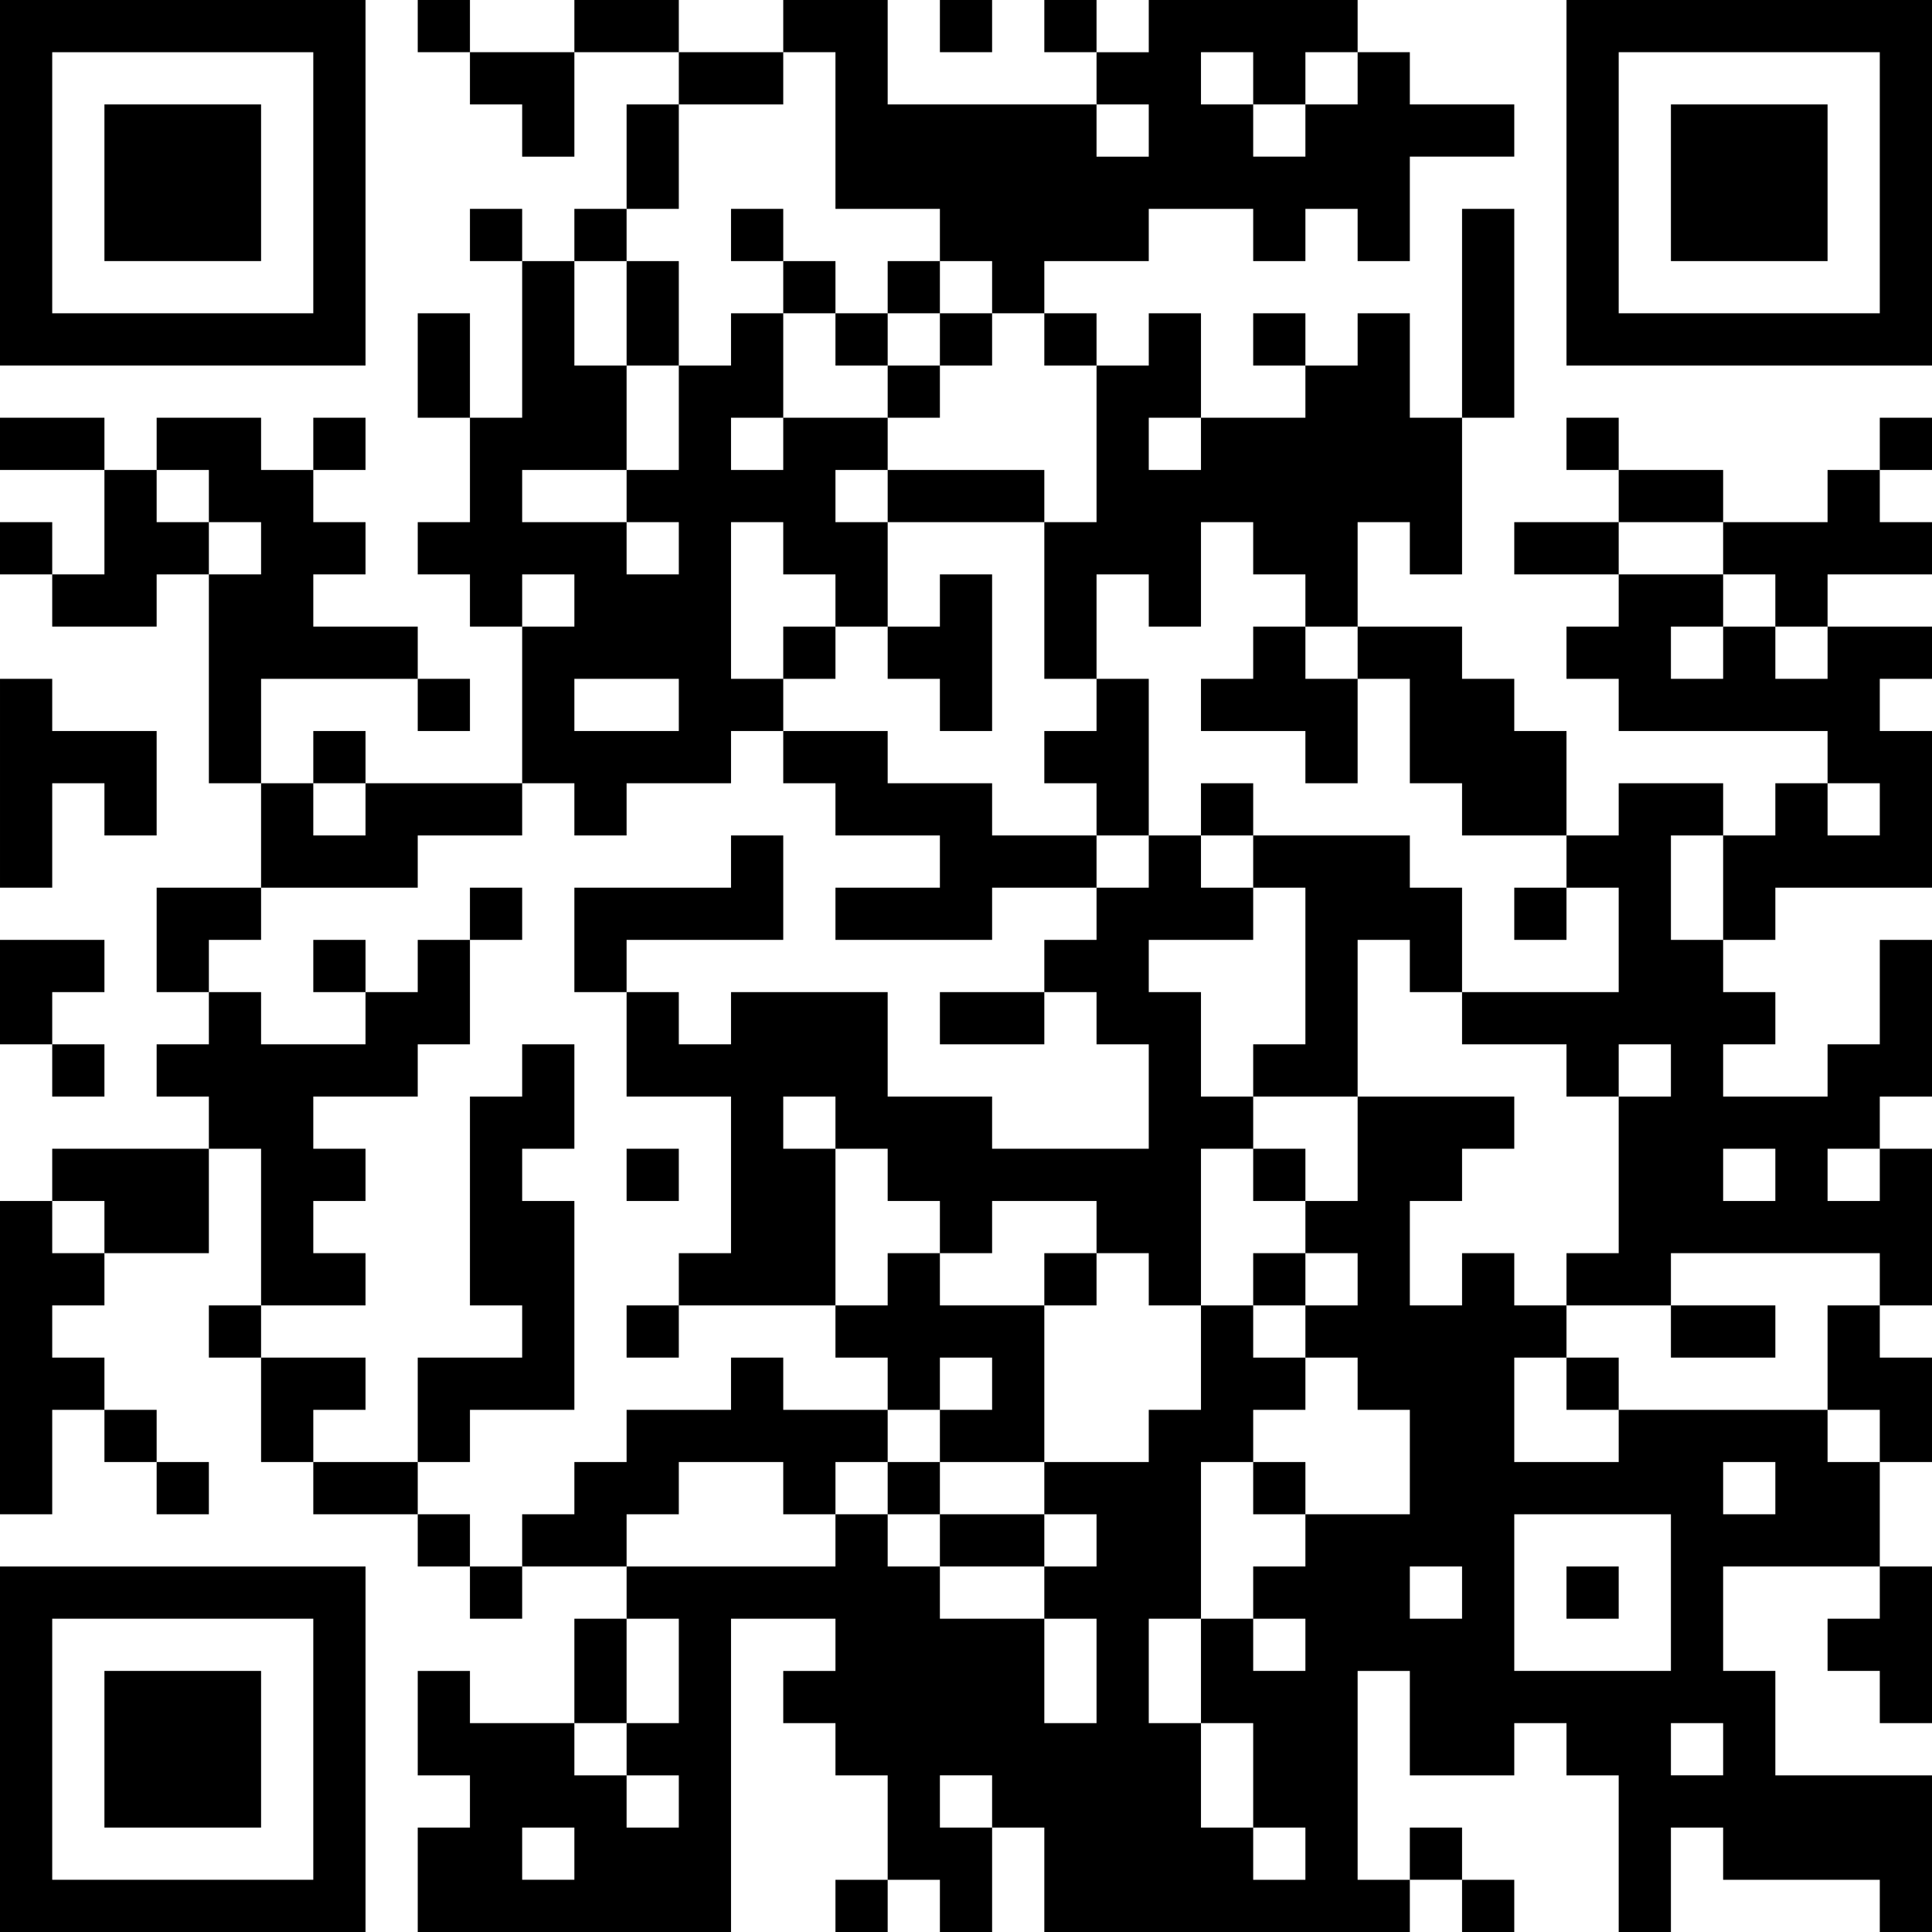<?xml version="1.0" encoding="UTF-8" standalone="no" ?><!-- Created with Yumpu (https://www.yumpu.com) -->
<svg xmlns="http://www.w3.org/2000/svg"
xmlns:xlink="http://www.w3.org/1999/xlink"
xmlns:yumpu="https://www.yumpu.com"
baseProfile="full"
viewBox="0 0 37 37"
width="100"
height="100"
id="qrcode-7137ee718fcdebf9585d5d310fc5311d">
<symbol id="tracker"><path d="m 0 7 0 7 7 0 0 -7 -7 0 z m 1 1 5 0 0 5 -5 0 0 -5 z m 1 1 0 3 3 0 0 -3 -3 0 z" style="fill:#000000;stroke:none"></path></symbol>
<use x="0" y="-7" xlink:href="#tracker"></use>
<use x="0" y="23" xlink:href="#tracker"></use>
<use x="30" y="-7" xlink:href="#tracker"></use>
<path d="M26,1 h1v1h2v1h-2v2h-1v-1h-1v1h-1v-1h-2v1h-2v1h-1v-1h-1v-1h-2v-3h-1v-1h2v2h4v1h1v-1h-1v-1h1v-1h4v1 M23,1 v1h1v1h1v-1h1v-1h-1v1h-1v-1h-1 M28,4 h1v4h-1v-4 M26,6 h1v2h1v3h-1v-1h-1v2h-1v-1h-1v-1h-1v2h-1v-1h-1v2h-1v-3h1v-3h1v-1h1v2h2v-1h1v-1 M22,8 v1h1v-1h-1 M3,8 h2v1h1v1h1v1h-1v1h2v1h-3v2h-1v-4h1v-1h-1v-1h-1v-1 M15,8 h2v1h-1v1h1v2h-1v-1h-1v-1h-1v3h1v1h-1v1h-2v1h-1v-1h-1v-3h1v-1h-1v1h-1v-1h-1v-1h1v-2h1v-3h1v2h1v2h1v-2h1v-1h1v2 M14,8 v1h1v-1h-1 M12,10 v1h1v-1h-1 M10,9 v1h2v-1h-2 M11,13 v1h2v-1h-2 M2,9 h1v1h1v1h-1v1h-2v-1h1v-2 M35,9 h1v1h1v1h-2v1h-1v-1h-1v-1h2v-1 M18,11 h1v3h-1v-1h-1v-1h1v-1 M24,12 h1v1h1v2h-1v-1h-2v-1h1v-1 M26,12 h2v1h1v1h1v2h-2v-1h-1v-2h-1v-1 M35,12 h2v1h-1v1h1v3h-3v1h-1v-2h1v-1h1v1h1v-1h-1v-1h-4v-1h-1v-1h1v-1h2v1h1v1h1v-1 M32,12 v1h1v-1h-1 M0,13 h1v1h2v2h-1v-1h-1v2h-1v-4 M21,13 h1v3h-1v-1h-1v-1h1v-1 M15,14 h2v1h2v1h2v1h-2v1h-3v-1h2v-1h-2v-1h-1v-1 M7,15 h3v1h-2v1h-3v-2h1v1h1v-1 M14,16 h1v2h-3v1h-1v-2h3v-1 M22,16 h1v1h1v1h-2v1h1v2h1v1h-1v3h-1v-1h-1v-1h-2v1h-1v-1h-1v-1h-1v3h-3v-1h1v-3h-2v-2h1v1h1v-1h3v2h2v1h3v-2h-1v-1h-1v-1h1v-1h1v-1 M15,21 v1h1v-1h-1 M24,16 h3v1h1v2h-1v-1h-1v3h-2v-1h1v-3h-1v-1 M8,18 h1v2h-1v1h-2v1h1v1h-1v1h1v1h-2v-3h-1v-1h-1v-1h1v-1h1v1h2v-1h1v-1 M10,20 h1v2h-1v1h1v4h-2v1h-1v-2h2v-1h-1v-4h1v-1 M1,22 h3v2h-2v-1h-1v-1 M36,22 h1v3h-1v-1h-4v1h-2v-1h1v-3h1v-1h-1v1h-1v-1h-2v-1h3v-2h-1v-1h1v-1h2v1h-1v2h1v1h1v1h-1v1h2v-1h1v-2h1v3h-1v1 M33,22 v1h1v-1h-1 M35,22 v1h1v-1h-1 M0,23 h1v1h1v1h-1v1h1v1h-1v2h-1v-6 M17,24 h1v1h2v3h-2v-1h1v-1h-1v1h-1v-1h-1v-1h1v-1 M35,25 h1v1h1v2h-1v-1h-1v-2 M14,26 h1v1h2v1h-1v1h-1v-1h-2v1h-1v1h-2v-1h1v-1h1v-1h2v-1 M31,27 h4v1h1v2h-3v2h1v2h3v3h-1v-1h-3v-1h-1v2h-1v-3h-1v-1h-1v1h-2v-2h-1v4h1v1h-7v-2h-1v2h-1v-1h-1v-2h-1v-1h-1v-1h1v-1h-2v6h-6v-2h1v-1h-1v-2h1v1h2v1h1v1h1v-1h-1v-1h1v-2h-1v-1h4v-1h1v1h1v1h2v2h1v-2h-1v-1h1v-1h-1v-1h2v-1h1v-2h1v1h1v1h-1v1h-1v3h1v1h1v-1h-1v-1h1v-1h2v-2h-1v-1h-1v-1h1v-1h-1v-1h1v-2h3v1h-1v1h-1v2h1v-1h1v1h1v1h-1v2h2v-1 M33,28 v1h1v-1h-1 M29,29 v3h3v-3h-3 M27,30 v1h1v-1h-1 M23,33 v2h1v1h1v-1h-1v-2h-1 M32,33 v1h1v-1h-1 M22,31 v2h1v-2h-1 M18,34 v1h1v-1h-1 M10,35 v1h1v-1h-1 M36,30 h1v3h-1v-1h-1v-1h1v-1 M8,0 v1h1v-1h-1 M18,0 v1h1v-1h-1 M20,0 v1h1v-1h-1 M9,4 v1h1v-1h-1 M11,4 v1h1v-1h-1 M14,4 v1h1v-1h-1 M15,5 v1h1v-1h-1 M17,5 v1h1v-1h-1 M16,6 v1h1v-1h-1 M18,6 v1h1v-1h-1 M20,6 v1h1v-1h-1 M24,6 v1h1v-1h-1 M17,7 v1h1v-1h-1 M6,8 v1h1v-1h-1 M30,8 v1h1v-1h-1 M36,8 v1h1v-1h-1 M0,10 v1h1v-1h-1 M15,12 v1h1v-1h-1 M8,13 v1h1v-1h-1 M6,14 v1h1v-1h-1 M23,15 v1h1v-1h-1 M9,17 v1h1v-1h-1 M29,17 v1h1v-1h-1 M6,18 v1h1v-1h-1 M1,20 v1h1v-1h-1 M12,22 v1h1v-1h-1 M24,22 v1h1v-1h-1 M20,24 v1h1v-1h-1 M24,24 v1h1v-1h-1 M4,25 v1h1v-1h-1 M12,25 v1h1v-1h-1 M30,26 v1h1v-1h-1 M2,27 v1h1v-1h-1 M3,28 v1h1v-1h-1 M17,28 v1h1v-1h-1 M24,28 v1h1v-1h-1 M8,29 v1h1v-1h-1 M9,30 v1h1v-1h-1 M30,30 v1h1v-1h-1 M27,35 v1h1v-1h-1 M16,36 v1h1v-1h-1 M28,36 v1h1v-1h-1 M11,0 h2v1h-2v-1 M13,1 h2v1h-2v-1 M12,2 h1v2h-1v-2 M12,5 h1v2h-1v-2 M8,6 h1v2h-1v-2 M0,8 h2v1h-2v-1 M17,9 h3v1h-3v-1 M31,9 h2v1h-2v-1 M29,10 h2v1h-2v-1 M18,19 h2v1h-2v-1 M32,25 h2v1h-2v-1 M6,28 h2v1h-2v-1 M18,29 h2v1h-2v-1 M11,31 h1v2h-1v-2 M9,1 h2v2h-1v-1h-1z M3,17 h2v1h-1v1h-1z M0,18 h2v1h-1v1h-1z M5,26 h2v1h-1v1h-1z" style="fill:#000000;stroke:none" ></path></svg>